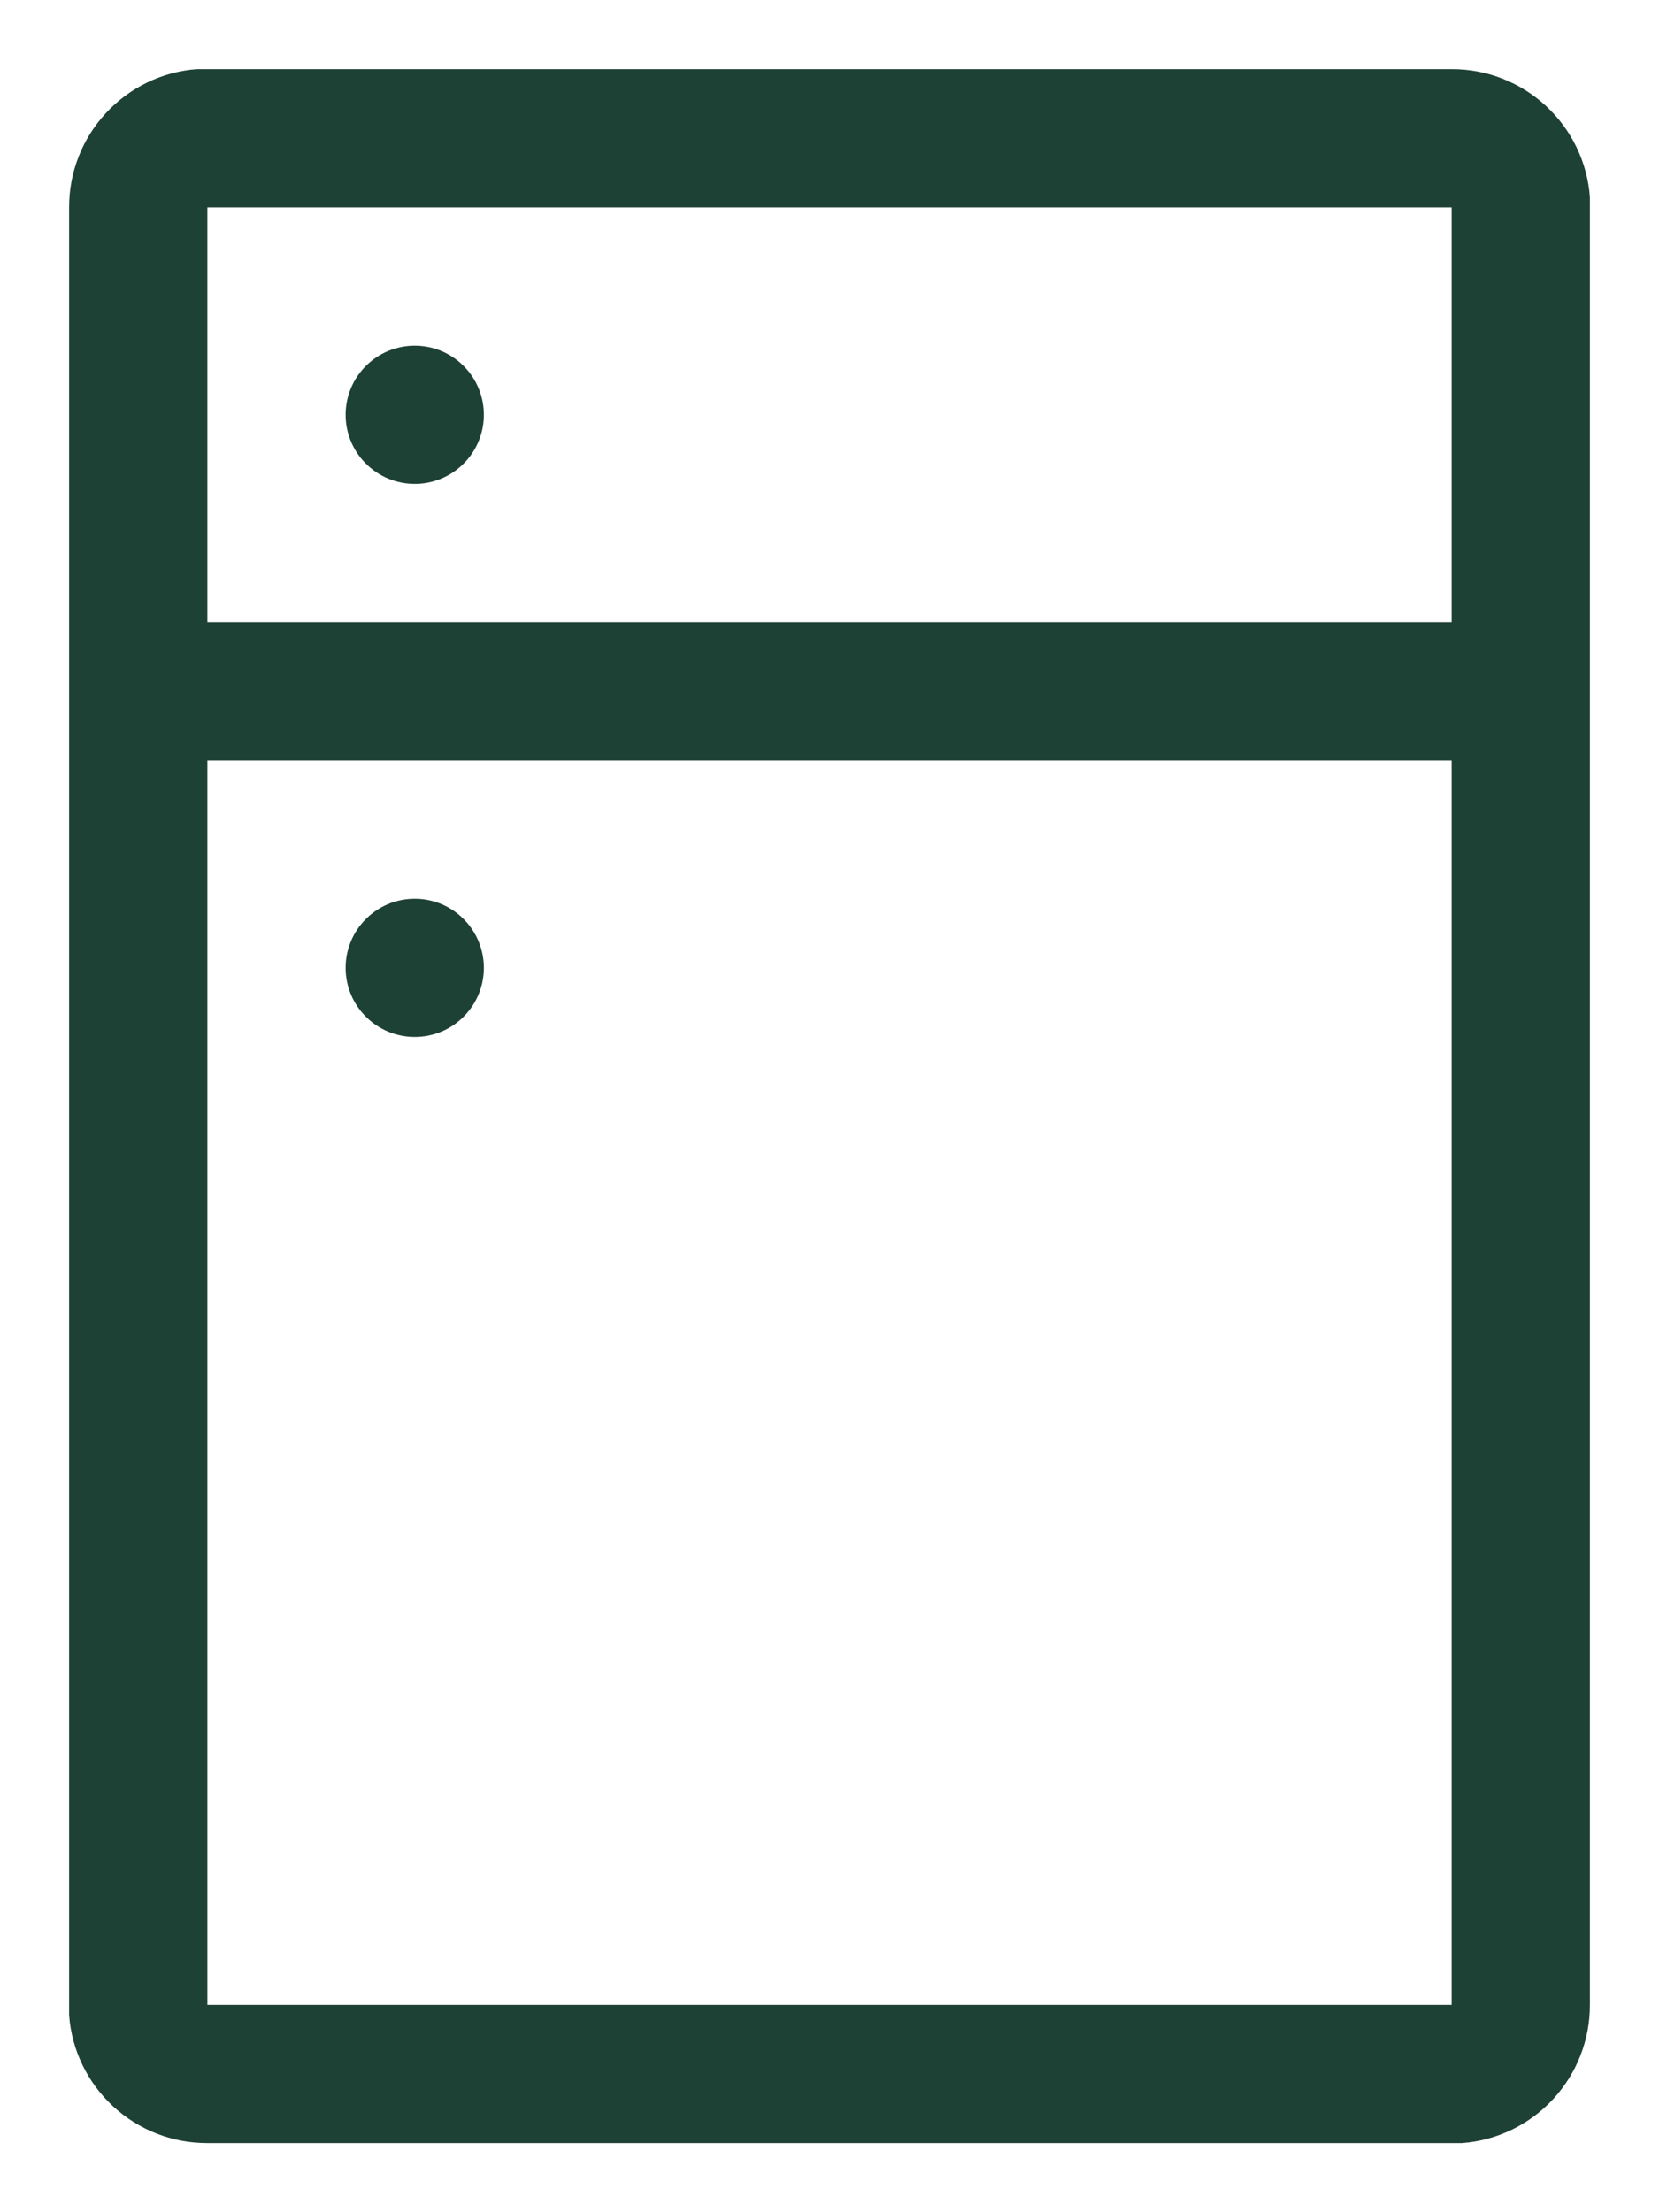 <?xml version="1.0" encoding="utf-8" ?>
<svg width="18" height="24" viewBox="0 0 18 24" fill="none" xmlns="http://www.w3.org/2000/svg">
<path d="M15.75 0.75C16.129 0.749 16.494 0.891 16.773 1.149C17.051 1.406 17.222 1.759 17.25 2.138V21.75C17.251 22.129 17.109 22.494 16.851 22.773C16.594 23.051 16.241 23.222 15.863 23.25H2.25C1.871 23.251 1.506 23.109 1.227 22.851C0.949 22.594 0.778 22.241 0.75 21.863V2.25C0.749 1.871 0.891 1.506 1.149 1.227C1.406 0.949 1.759 0.778 2.138 0.75H2.25H15.75ZM15.75 8.25H2.25V21.75H15.75V8.25ZM4.5 9.75C4.699 9.75 4.89 9.829 5.03 9.97C5.171 10.11 5.25 10.301 5.25 10.5C5.25 10.699 5.171 10.89 5.03 11.03C4.89 11.171 4.699 11.25 4.5 11.25C4.301 11.25 4.11 11.171 3.97 11.03C3.829 10.89 3.75 10.699 3.75 10.5C3.75 10.301 3.829 10.11 3.97 9.97C4.11 9.829 4.301 9.75 4.5 9.75ZM15.75 2.25H2.25V6.75H15.75V2.25ZM4.5 3.75C4.699 3.75 4.89 3.829 5.03 3.97C5.171 4.11 5.25 4.301 5.25 4.5C5.25 4.699 5.171 4.89 5.03 5.03C4.89 5.171 4.699 5.25 4.5 5.25C4.301 5.25 4.11 5.171 3.97 5.03C3.829 4.89 3.75 4.699 3.75 4.5C3.75 4.301 3.829 4.11 3.97 3.97C4.11 3.829 4.301 3.75 4.5 3.75Z" fill="#1E4135"/>
</svg>
